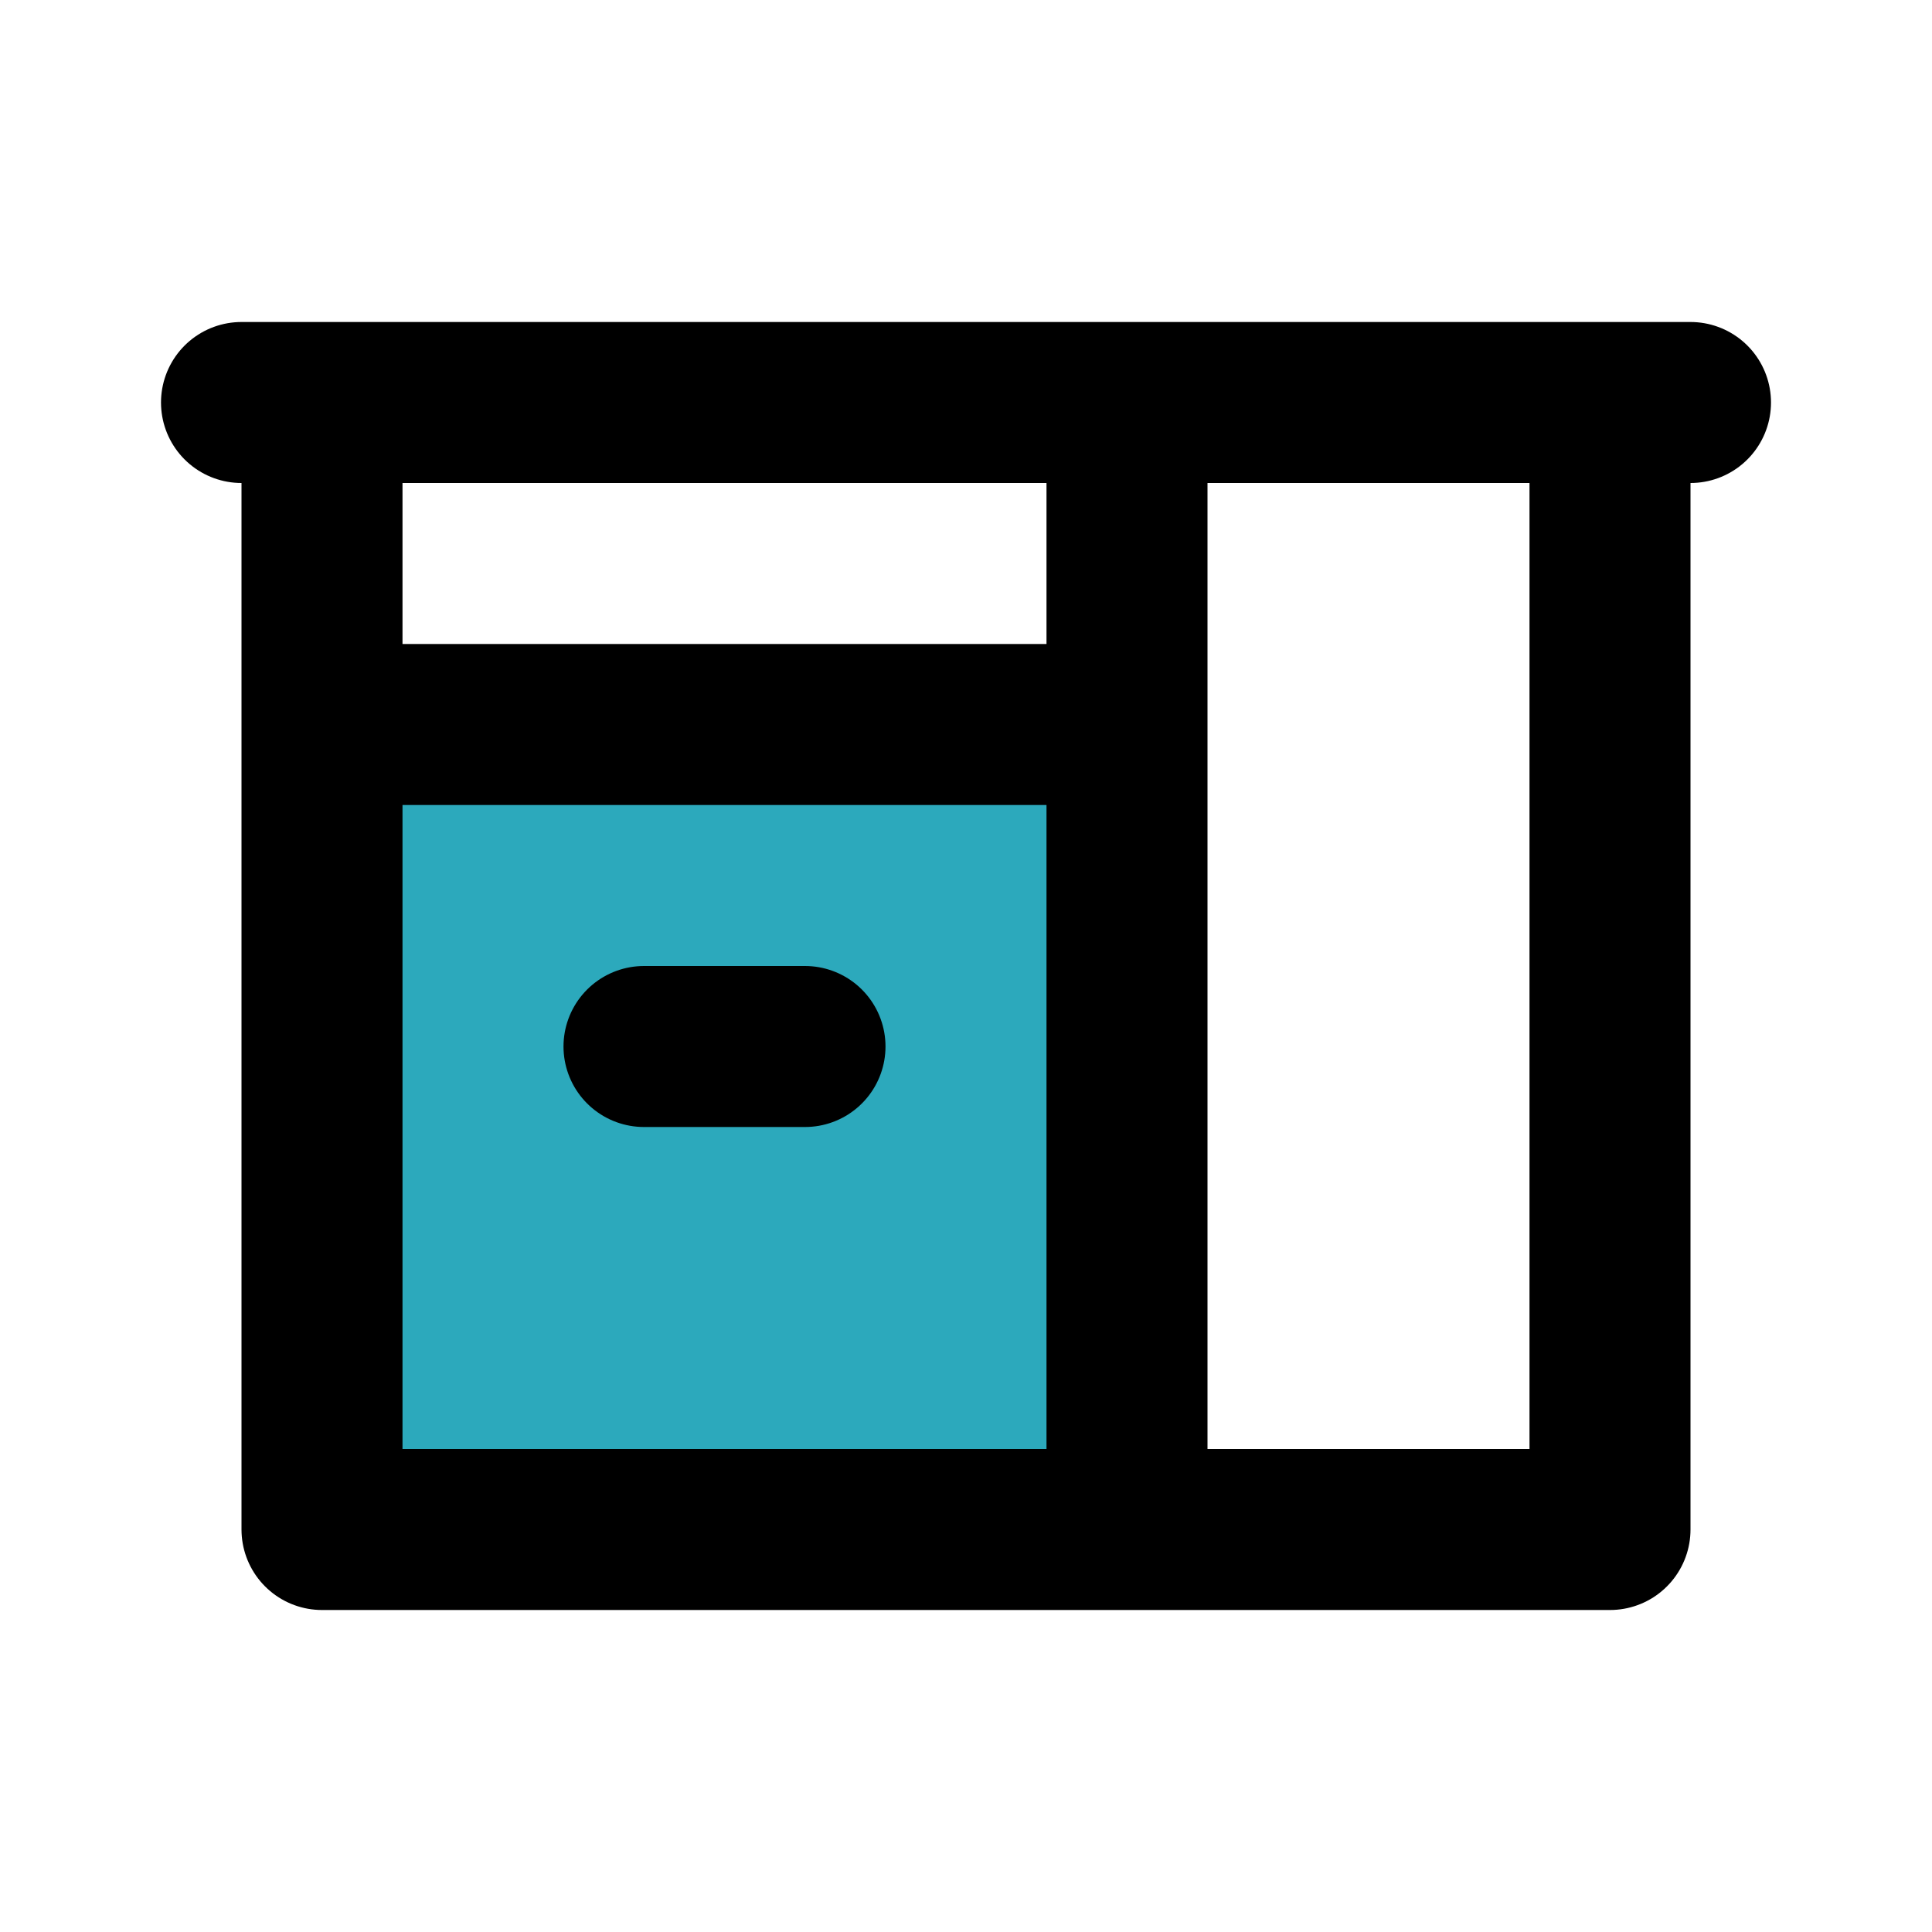 <?xml version="1.0" encoding="utf-8"?>
<svg fill="#000000" width="800px" height="800px" viewBox="0 0 24 24" id="kitchen-cabinet-2" data-name="Flat Line" xmlns="http://www.w3.org/2000/svg" class="icon flat-line"><rect id="secondary" x="4" y="9" width="10" height="10" style="fill: rgb(44, 169, 188); stroke-width: 2;"></rect><path id="primary" d="M10,13H8m6-8H4V9H14Zm6,0H4V19H20ZM3,5H21M20,5H14V19h6Z" style="fill: none; stroke: rgb(0, 0, 0); stroke-linecap: round; stroke-linejoin: round; stroke-width: 2;"></path></svg>
